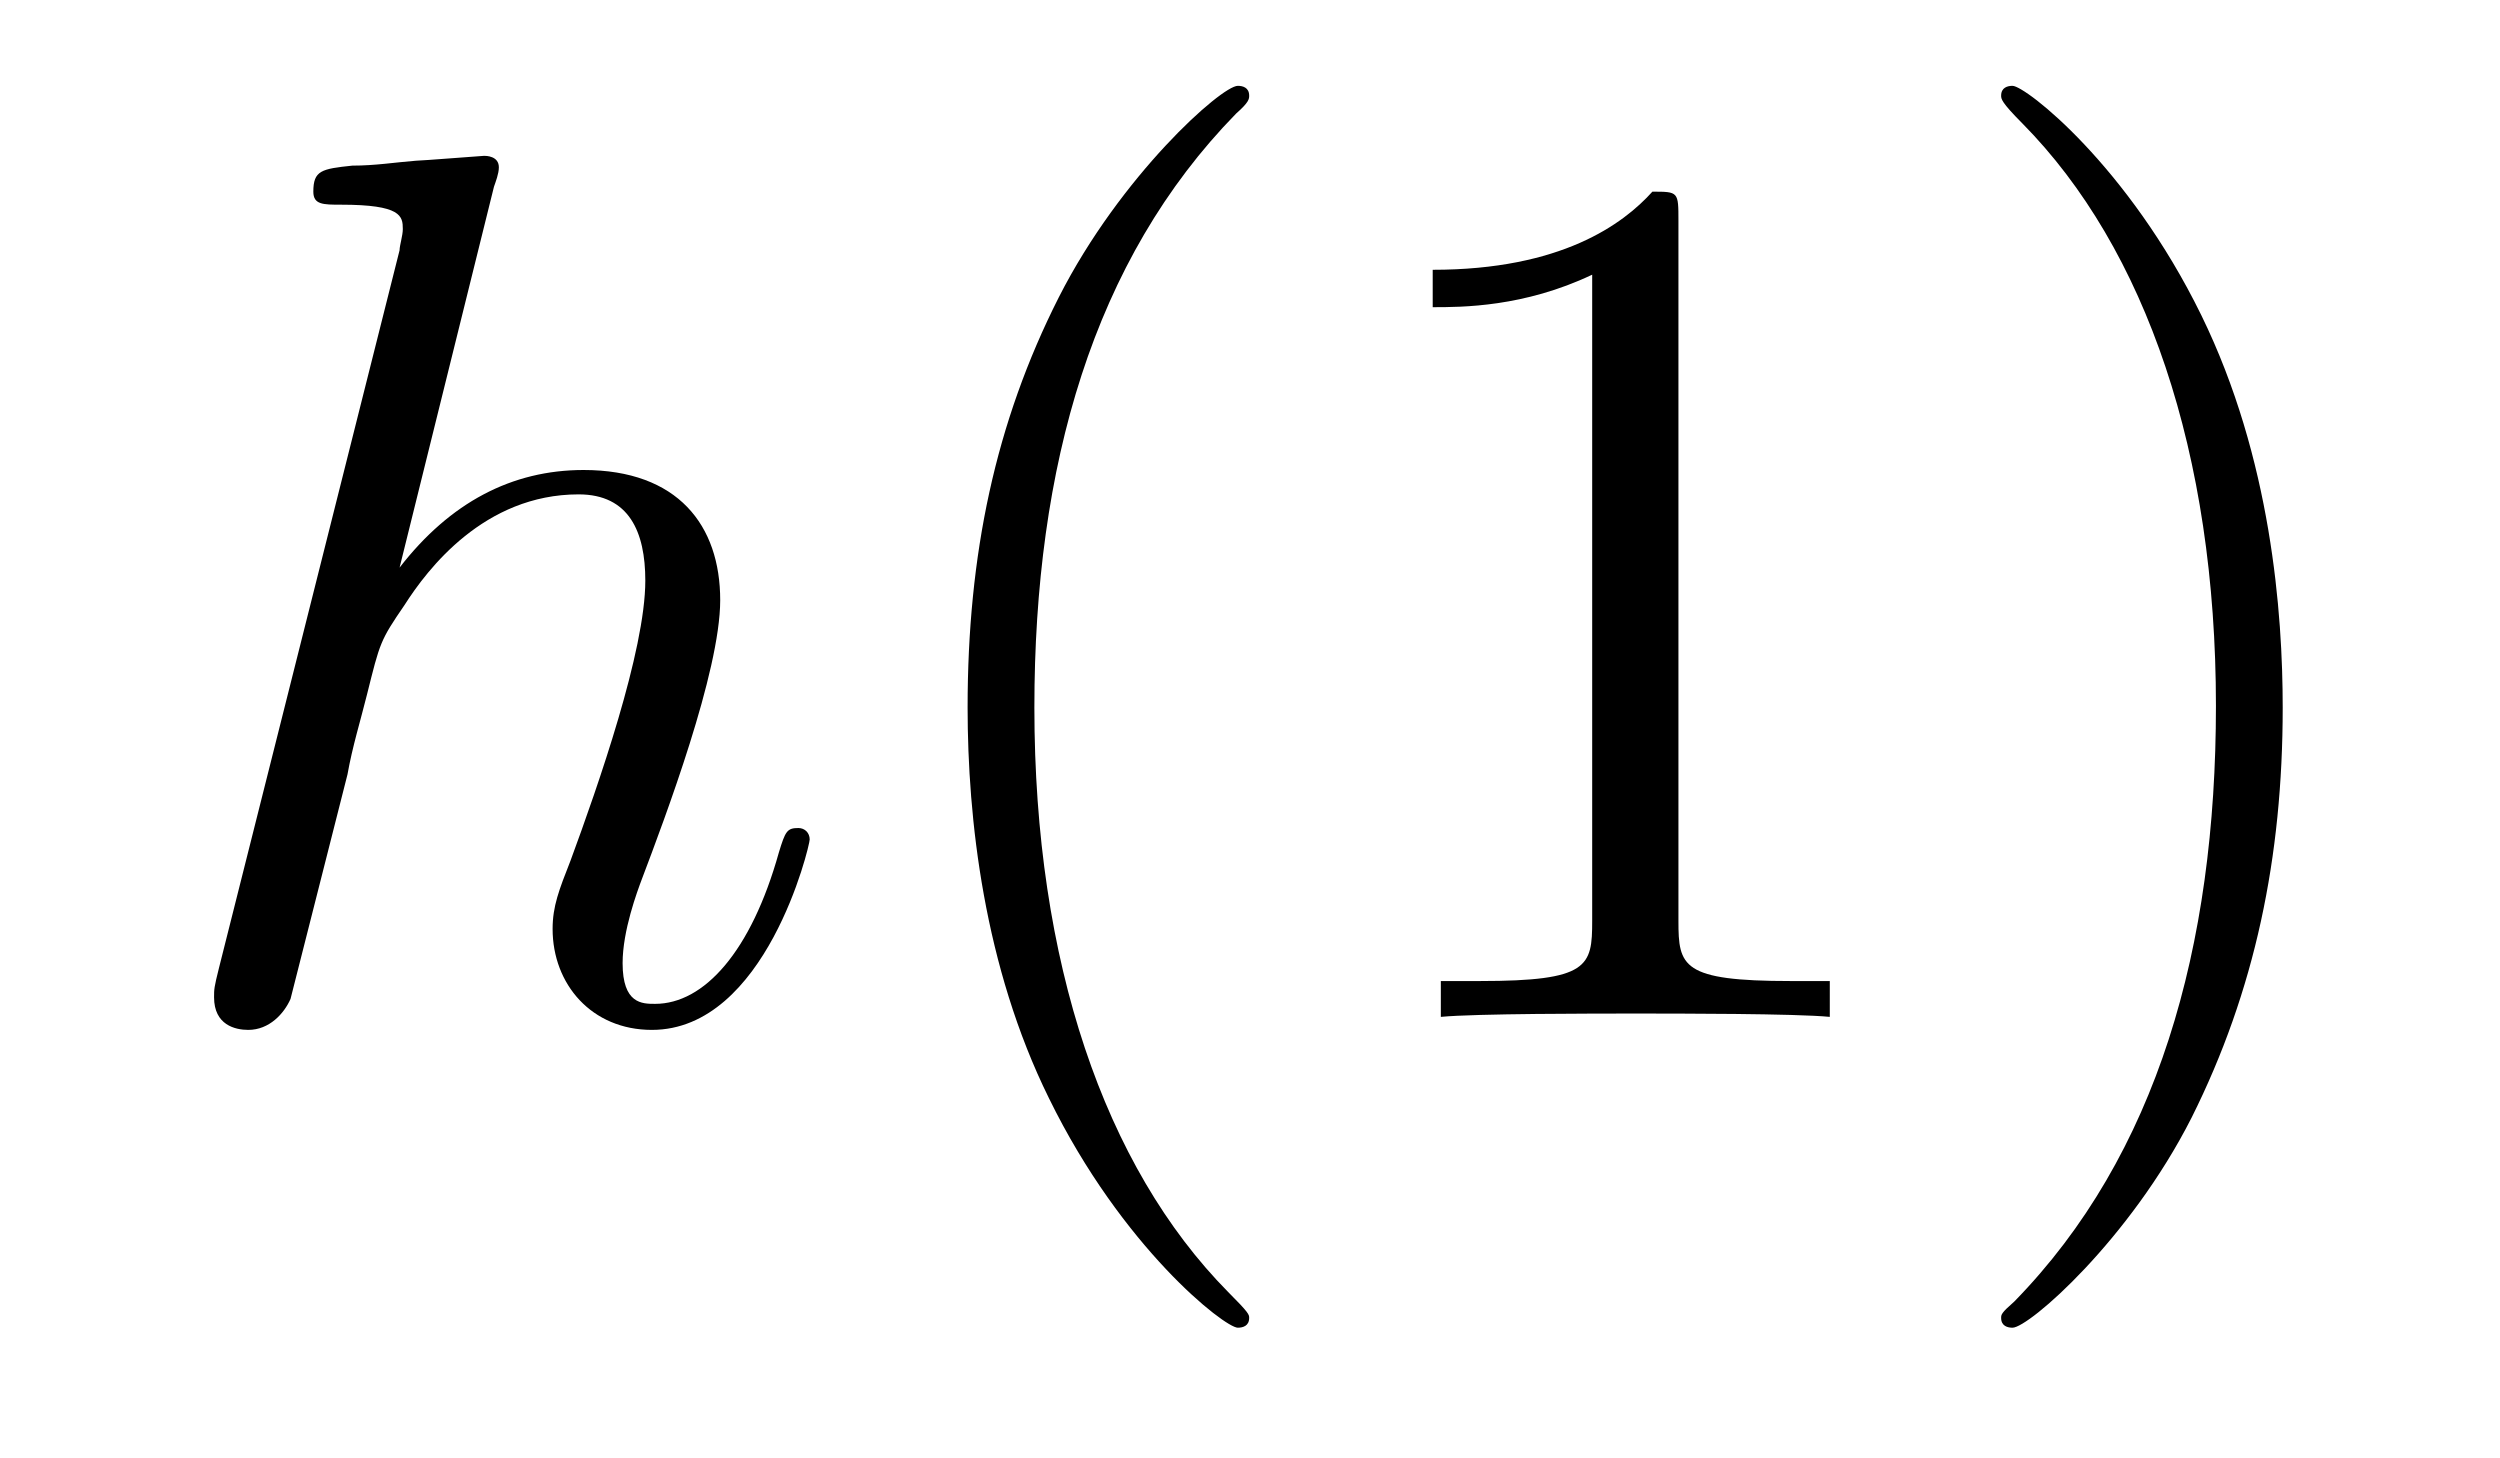 <?xml version='1.0'?>
<!-- This file was generated by dvisvgm 1.9.2 -->
<svg height='14pt' version='1.1' viewBox='0 -14 24 14' width='24pt' xmlns='http://www.w3.org/2000/svg' xmlns:xlink='http://www.w3.org/1999/xlink'>
<g id='page1'>
<g transform='matrix(1 0 0 1 -127 650)'>
<path d='M131.742 -662.207C131.758 -662.254 131.789 -662.332 131.789 -662.394C131.789 -662.504 131.664 -662.504 131.648 -662.504C131.633 -662.504 131.039 -662.457 130.992 -662.457C130.789 -662.441 130.602 -662.41 130.383 -662.41C130.086 -662.379 130.008 -662.363 130.008 -662.16C130.008 -662.035 130.102 -662.035 130.273 -662.035C130.852 -662.035 130.867 -661.926 130.867 -661.801C130.867 -661.738 130.836 -661.644 130.836 -661.598L129.102 -654.707C129.055 -654.519 129.055 -654.504 129.055 -654.426C129.055 -654.16 129.258 -654.113 129.383 -654.113C129.586 -654.113 129.727 -654.27 129.789 -654.41L130.336 -656.566C130.383 -656.832 130.461 -657.082 130.523 -657.332C130.648 -657.832 130.648 -657.848 130.883 -658.191C131.102 -658.535 131.648 -659.254 132.555 -659.254C133.039 -659.254 133.195 -658.895 133.195 -658.426C133.195 -657.754 132.742 -656.457 132.477 -655.738C132.367 -655.457 132.305 -655.301 132.305 -655.082C132.305 -654.551 132.68 -654.113 133.258 -654.113C134.352 -654.113 134.773 -655.879 134.773 -655.941C134.773 -656.004 134.727 -656.051 134.664 -656.051C134.555 -656.051 134.539 -656.019 134.477 -655.816C134.211 -654.863 133.758 -654.363 133.289 -654.363C133.164 -654.363 132.977 -654.363 132.977 -654.754C132.977 -655.066 133.117 -655.441 133.164 -655.566C133.383 -656.145 133.914 -657.551 133.914 -658.238C133.914 -658.957 133.508 -659.488 132.602 -659.488C131.914 -659.488 131.32 -659.176 130.836 -658.551L131.742 -662.207ZM135.117 -654.238' fill-rule='evenodd'/>
<path d='M138.992 -651.348C138.992 -651.379 138.992 -651.395 138.789 -651.598C137.602 -652.801 136.93 -654.77 136.93 -657.207C136.93 -659.52 137.492 -661.504 138.867 -662.91C138.992 -663.02 138.992 -663.051 138.992 -663.082C138.992 -663.16 138.93 -663.176 138.883 -663.176C138.727 -663.176 137.758 -662.316 137.164 -661.145C136.555 -659.941 136.289 -658.676 136.289 -657.207C136.289 -656.145 136.445 -654.723 137.07 -653.457C137.773 -652.02 138.758 -651.254 138.883 -651.254C138.93 -651.254 138.992 -651.27 138.992 -651.348ZM143.113 -661.879C143.113 -662.16 143.113 -662.16 142.863 -662.16C142.582 -661.848 141.988 -661.41 140.754 -661.41V-661.051C141.035 -661.051 141.629 -661.051 142.285 -661.363V-655.16C142.285 -654.723 142.254 -654.582 141.207 -654.582H140.832V-654.238C141.16 -654.27 142.316 -654.27 142.707 -654.27S144.238 -654.27 144.566 -654.238V-654.582H144.191C143.145 -654.582 143.113 -654.723 143.113 -655.16V-661.879ZM148.914 -657.207C148.914 -658.113 148.805 -659.598 148.133 -660.973C147.43 -662.41 146.445 -663.176 146.32 -663.176C146.273 -663.176 146.211 -663.16 146.211 -663.082C146.211 -663.051 146.211 -663.02 146.414 -662.816C147.602 -661.613 148.273 -659.645 148.273 -657.223C148.273 -654.91 147.711 -652.91 146.336 -651.504C146.211 -651.395 146.211 -651.379 146.211 -651.348C146.211 -651.27 146.273 -651.254 146.32 -651.254C146.477 -651.254 147.445 -652.098 148.039 -653.27C148.648 -654.488 148.914 -655.77 148.914 -657.207ZM150.113 -654.238' fill-rule='evenodd'/>
</g>
</g>
</svg>

